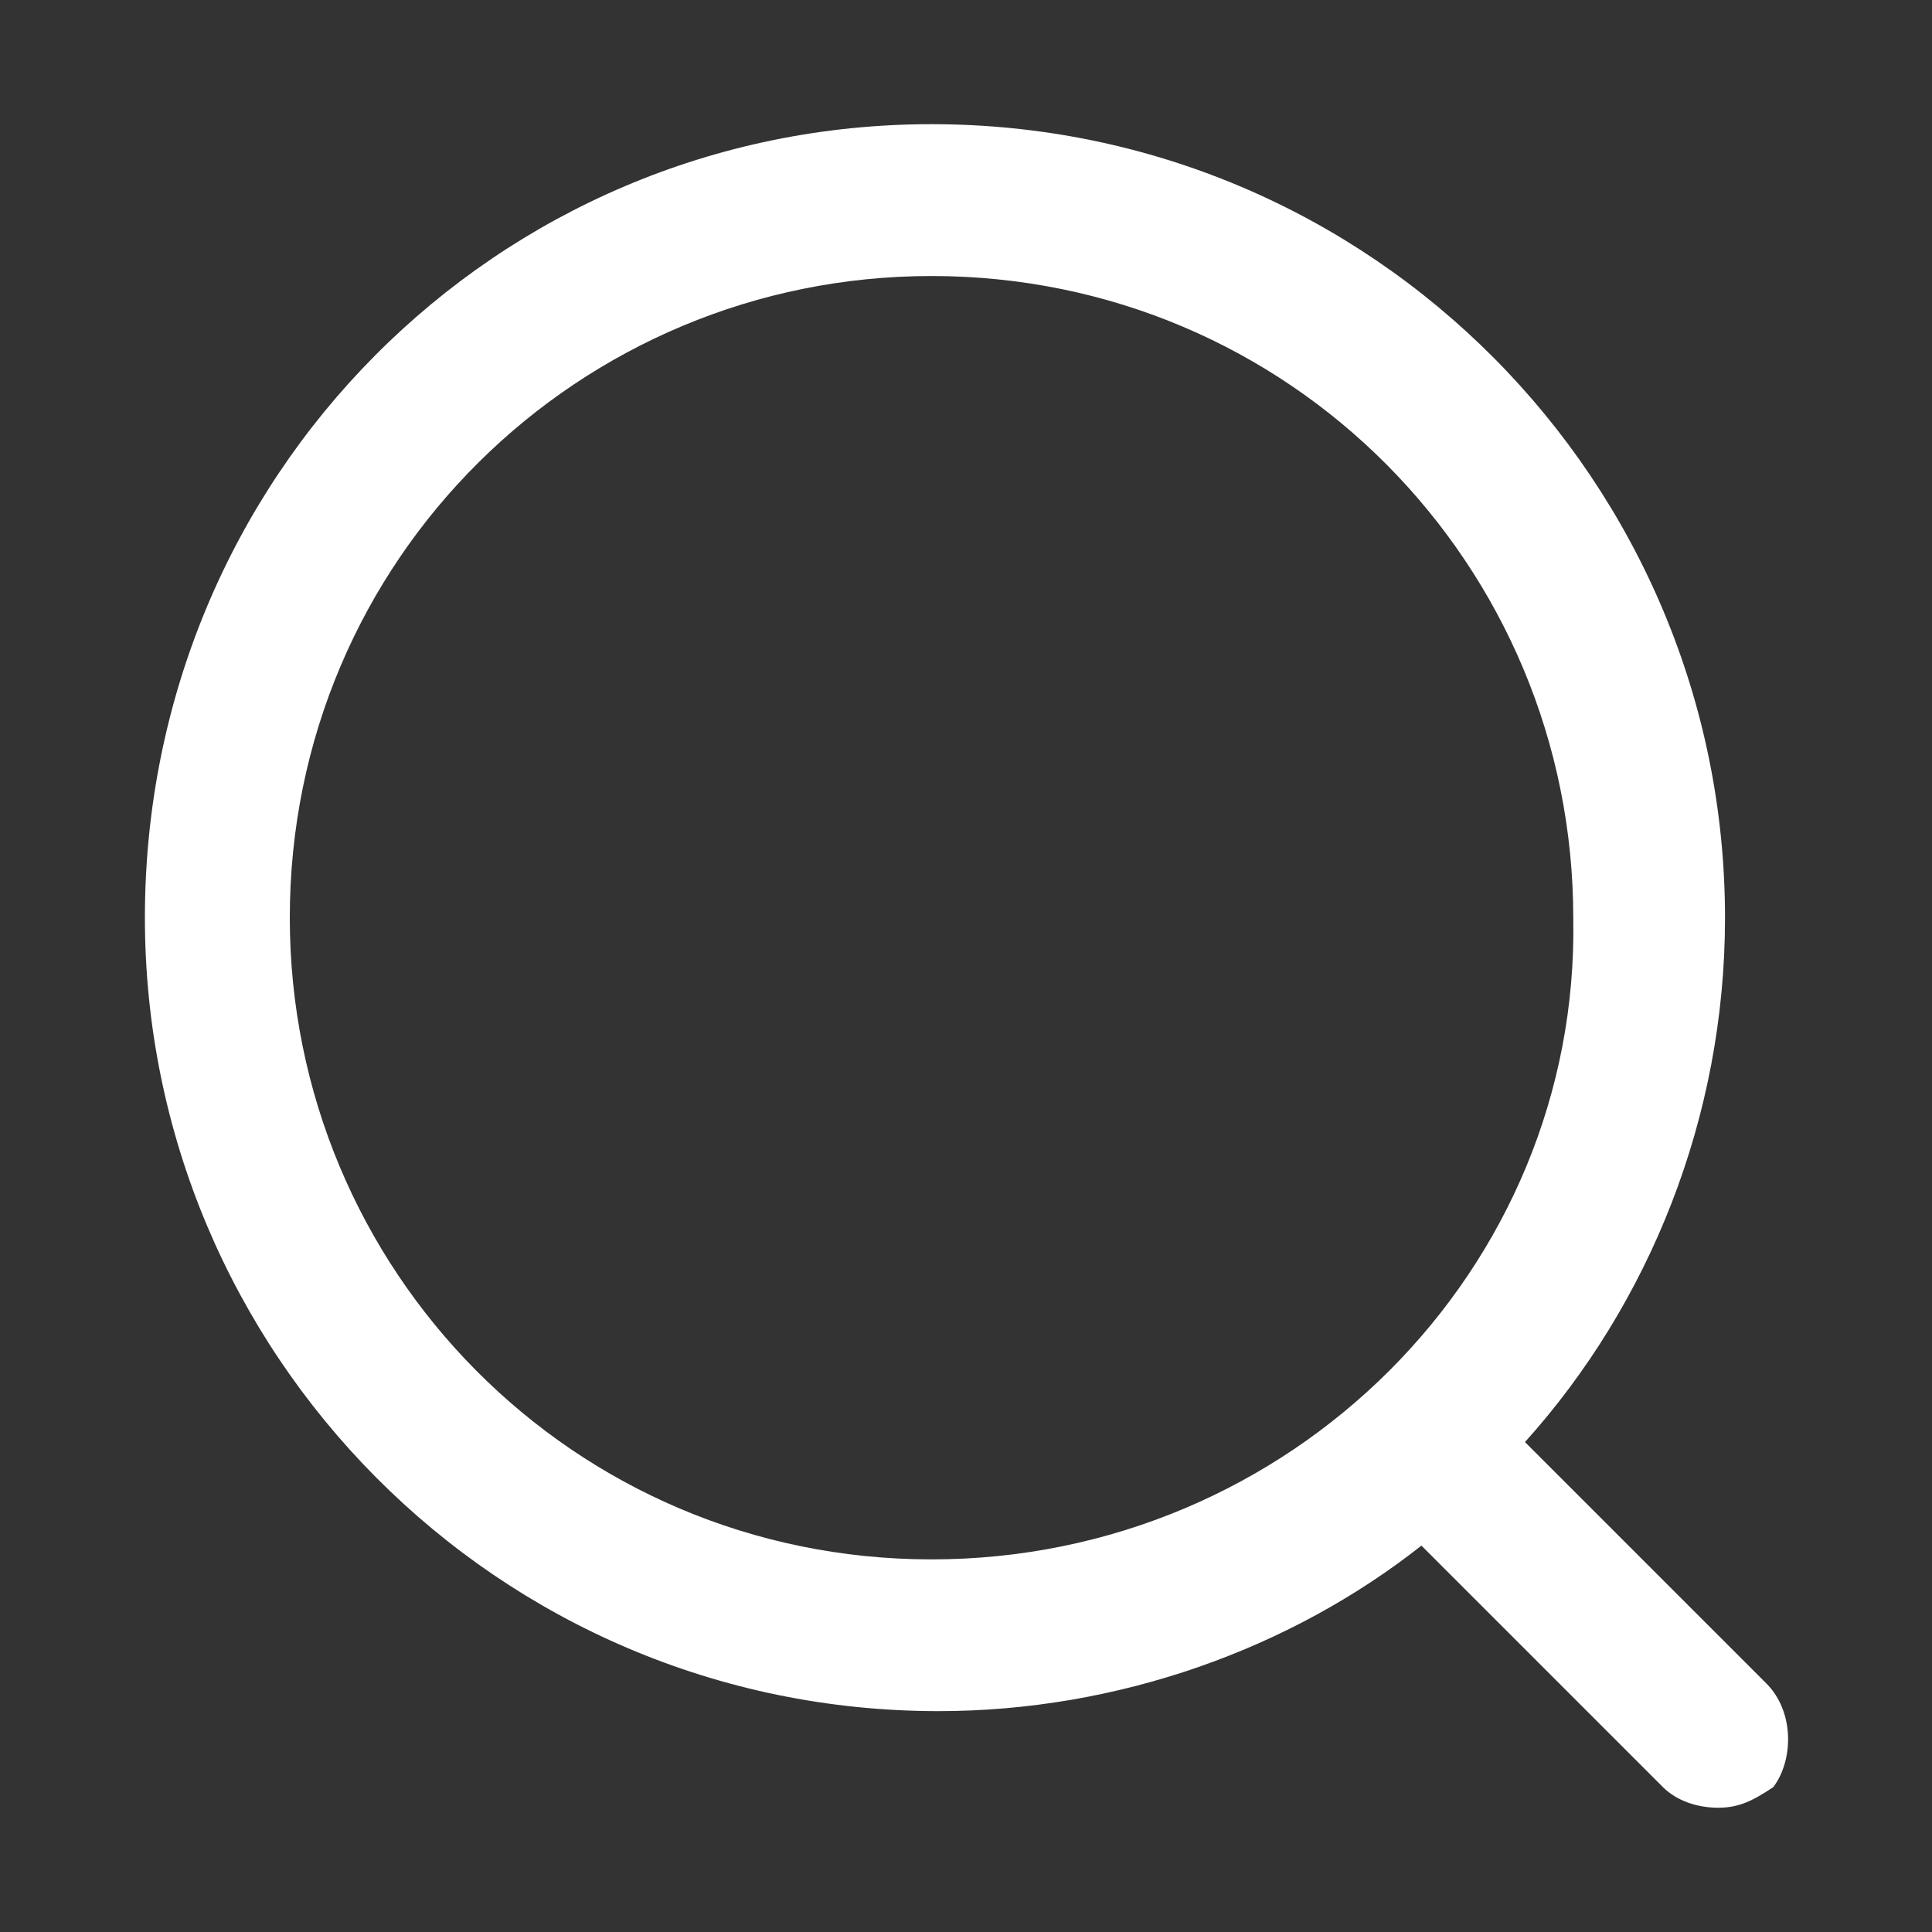<svg width="22" height="22" viewBox="0 0 22 22" fill="none" xmlns="http://www.w3.org/2000/svg">
<rect x="0" y="0" width="22" height="22" fill="#333333" stroke="none"/>
<path d="M20.115 19.171L17.365 16.421C18.779 14.85 19.643 12.728 19.643 10.45C19.643 5.5 15.636 1.414 10.607 1.414C5.658 1.414 1.65 5.421 1.65 10.45C1.65 15.4 5.658 19.485 10.686 19.485C12.729 19.485 14.693 18.778 16.186 17.6L18.936 20.35C19.093 20.507 19.329 20.585 19.565 20.585C19.8 20.585 19.957 20.507 20.193 20.35C20.429 20.035 20.429 19.485 20.115 19.171ZM10.607 17.757C6.522 17.757 3.3 14.457 3.3 10.45C3.3 6.364 6.6 3.143 10.607 3.143C14.693 3.143 17.915 6.443 17.915 10.45C17.993 14.457 14.693 17.757 10.607 17.757Z" fill="white"/>
</svg>
